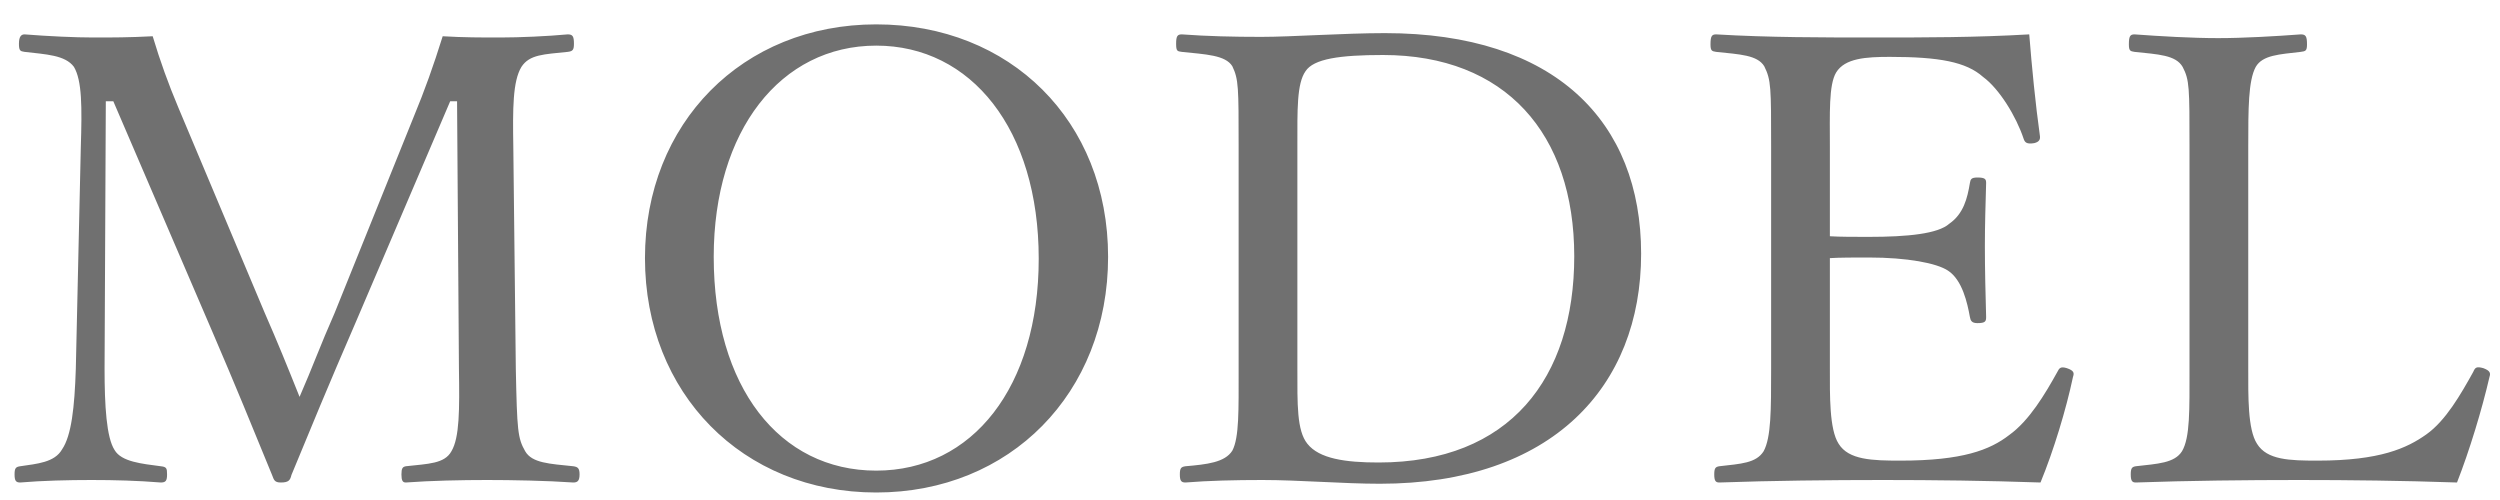 <svg width="80" height="16" viewBox="0 0 80 16" fill="none" xmlns="http://www.w3.org/2000/svg">
<path d="M10.706 10.02L13.246 3.72C13.586 2.9 13.866 2.12 14.166 1.16C14.846 1.2 15.386 1.2 16.006 1.2C16.626 1.2 17.526 1.16 18.166 1.1C18.326 1.1 18.366 1.16 18.366 1.4C18.366 1.6 18.326 1.64 18.166 1.66C17.406 1.74 16.946 1.74 16.686 2.14C16.406 2.6 16.406 3.48 16.426 4.7L16.506 11.8C16.546 13.78 16.566 14.02 16.806 14.44C17.026 14.82 17.586 14.84 18.346 14.92C18.486 14.94 18.546 14.98 18.546 15.18C18.546 15.38 18.486 15.44 18.346 15.44C17.486 15.38 16.366 15.36 15.586 15.36C14.766 15.36 13.786 15.38 12.986 15.44C12.886 15.44 12.846 15.38 12.846 15.18C12.846 14.98 12.886 14.94 12.986 14.92C13.706 14.84 14.226 14.84 14.446 14.44C14.706 14 14.706 13.12 14.686 11.8L14.626 3.24H14.406L11.406 10.26C10.486 12.38 9.946 13.7 9.326 15.2C9.286 15.36 9.246 15.44 8.986 15.44C8.786 15.44 8.766 15.36 8.706 15.2C8.066 13.64 7.546 12.36 6.806 10.64L3.626 3.24H3.386L3.346 11.8C3.346 12.98 3.406 14 3.666 14.4C3.886 14.78 4.546 14.84 5.146 14.92C5.326 14.94 5.346 14.98 5.346 15.18C5.346 15.38 5.306 15.44 5.146 15.44C4.406 15.38 3.666 15.36 2.926 15.36C2.186 15.36 1.346 15.38 0.646 15.44C0.506 15.44 0.466 15.38 0.466 15.18C0.466 14.98 0.506 14.94 0.646 14.92C1.186 14.84 1.746 14.8 1.986 14.38C2.286 13.94 2.386 13.04 2.426 11.8L2.586 4.7C2.626 3.42 2.626 2.58 2.366 2.14C2.086 1.76 1.466 1.74 0.786 1.66C0.646 1.64 0.606 1.62 0.606 1.4C0.606 1.16 0.686 1.1 0.786 1.1C1.546 1.16 2.406 1.2 2.986 1.2C3.626 1.2 4.106 1.2 4.886 1.16C5.126 1.96 5.386 2.68 5.706 3.44L8.466 10C8.886 10.96 9.186 11.7 9.586 12.7C10.006 11.74 10.246 11.06 10.706 10.02ZM28.039 0.78C32.319 0.78 35.459 3.86 35.459 8.22C35.459 12.58 32.319 15.76 28.039 15.76C23.759 15.76 20.639 12.58 20.639 8.26C20.639 3.94 23.759 0.78 28.039 0.78ZM28.039 1.46C24.979 1.46 22.839 4.18 22.839 8.22C22.839 12.38 24.939 15.06 28.039 15.06C31.119 15.06 33.239 12.38 33.239 8.28C33.239 4.14 31.079 1.46 28.039 1.46ZM39.636 11.8V4.68C39.636 2.8 39.636 2.54 39.435 2.12C39.215 1.76 38.575 1.74 37.816 1.66C37.675 1.64 37.636 1.64 37.636 1.4C37.636 1.16 37.675 1.1 37.816 1.1C38.636 1.16 39.475 1.18 40.355 1.18C41.336 1.18 43.016 1.06 44.316 1.06C49.776 1.06 52.516 3.9 52.516 8.12C52.516 12.38 49.656 15.48 44.156 15.48C42.995 15.48 41.575 15.36 40.395 15.36C39.516 15.36 38.675 15.38 37.935 15.44C37.795 15.44 37.755 15.38 37.755 15.18C37.755 14.98 37.795 14.94 37.935 14.92C38.615 14.86 39.196 14.8 39.435 14.42C39.656 14 39.636 13.12 39.636 11.8ZM41.516 4.68V11.8C41.516 12.92 41.495 13.78 41.836 14.2C42.215 14.68 43.056 14.8 44.115 14.8C48.316 14.8 50.376 12.1 50.376 8.2C50.376 4.28 48.175 1.76 44.255 1.76C42.876 1.76 42.035 1.88 41.776 2.28C41.495 2.68 41.516 3.52 41.516 4.68ZM58.556 8.26V11.8C58.556 12.64 58.536 13.74 58.836 14.2C59.156 14.72 59.916 14.74 60.816 14.74C62.796 14.74 63.676 14.4 64.296 13.92C64.936 13.46 65.436 12.62 65.836 11.9C65.896 11.78 65.936 11.72 66.136 11.78C66.376 11.86 66.376 11.94 66.336 12.06C66.116 13.1 65.716 14.42 65.296 15.44C63.576 15.38 61.876 15.36 60.256 15.36C58.556 15.36 56.716 15.38 55.016 15.44C54.896 15.44 54.856 15.38 54.856 15.18C54.856 14.98 54.896 14.94 55.016 14.92C55.716 14.84 56.196 14.82 56.436 14.44C56.676 14 56.676 13.12 56.676 11.8V4.7C56.676 2.8 56.676 2.56 56.456 2.12C56.236 1.76 55.676 1.74 54.916 1.66C54.776 1.64 54.736 1.62 54.736 1.42C54.736 1.16 54.776 1.1 54.916 1.1C56.576 1.2 58.356 1.2 59.996 1.2C61.576 1.2 63.216 1.2 64.936 1.1C65.016 2.12 65.136 3.34 65.276 4.34C65.296 4.46 65.256 4.54 65.096 4.58C64.856 4.62 64.796 4.56 64.756 4.44C64.516 3.72 63.976 2.84 63.456 2.46C62.916 1.98 62.056 1.82 60.476 1.82C59.716 1.82 59.036 1.86 58.756 2.32C58.516 2.72 58.556 3.64 58.556 4.7V7.56C58.876 7.58 59.356 7.58 59.796 7.58C61.056 7.58 62.016 7.48 62.376 7.16C62.836 6.84 62.956 6.34 63.036 5.86C63.056 5.74 63.076 5.68 63.276 5.68C63.536 5.68 63.556 5.74 63.556 5.86C63.536 6.56 63.516 7.2 63.516 7.88C63.516 8.62 63.536 9.42 63.556 10.14C63.556 10.28 63.536 10.34 63.276 10.34C63.096 10.34 63.056 10.26 63.036 10.14C62.956 9.7 62.796 8.96 62.336 8.66C61.976 8.42 61.036 8.24 59.796 8.24C59.356 8.24 58.876 8.24 58.556 8.26ZM71.944 4.7V11.8C71.944 12.66 71.924 13.74 72.224 14.2C72.544 14.72 73.264 14.74 74.164 14.74C76.164 14.74 77.024 14.34 77.644 13.9C78.264 13.46 78.744 12.62 79.144 11.9C79.204 11.76 79.244 11.72 79.464 11.78C79.684 11.86 79.704 11.94 79.664 12.06C79.424 13.1 79.024 14.42 78.624 15.44C76.884 15.38 75.184 15.36 73.564 15.36C71.884 15.36 70.044 15.38 68.344 15.44C68.224 15.44 68.184 15.38 68.184 15.18C68.184 14.98 68.224 14.94 68.344 14.92C69.044 14.84 69.584 14.82 69.824 14.44C70.084 14 70.064 13.12 70.064 11.8V4.7C70.064 2.8 70.064 2.56 69.844 2.14C69.624 1.76 69.064 1.74 68.304 1.66C68.164 1.64 68.124 1.62 68.124 1.42C68.124 1.16 68.164 1.1 68.304 1.1C69.124 1.16 70.144 1.22 70.984 1.22C71.784 1.22 72.824 1.16 73.624 1.1C73.784 1.1 73.824 1.16 73.824 1.42C73.824 1.62 73.784 1.64 73.624 1.66C72.944 1.74 72.404 1.76 72.184 2.14C71.944 2.58 71.944 3.48 71.944 4.7Z" fill="#707070"/>
</svg>
